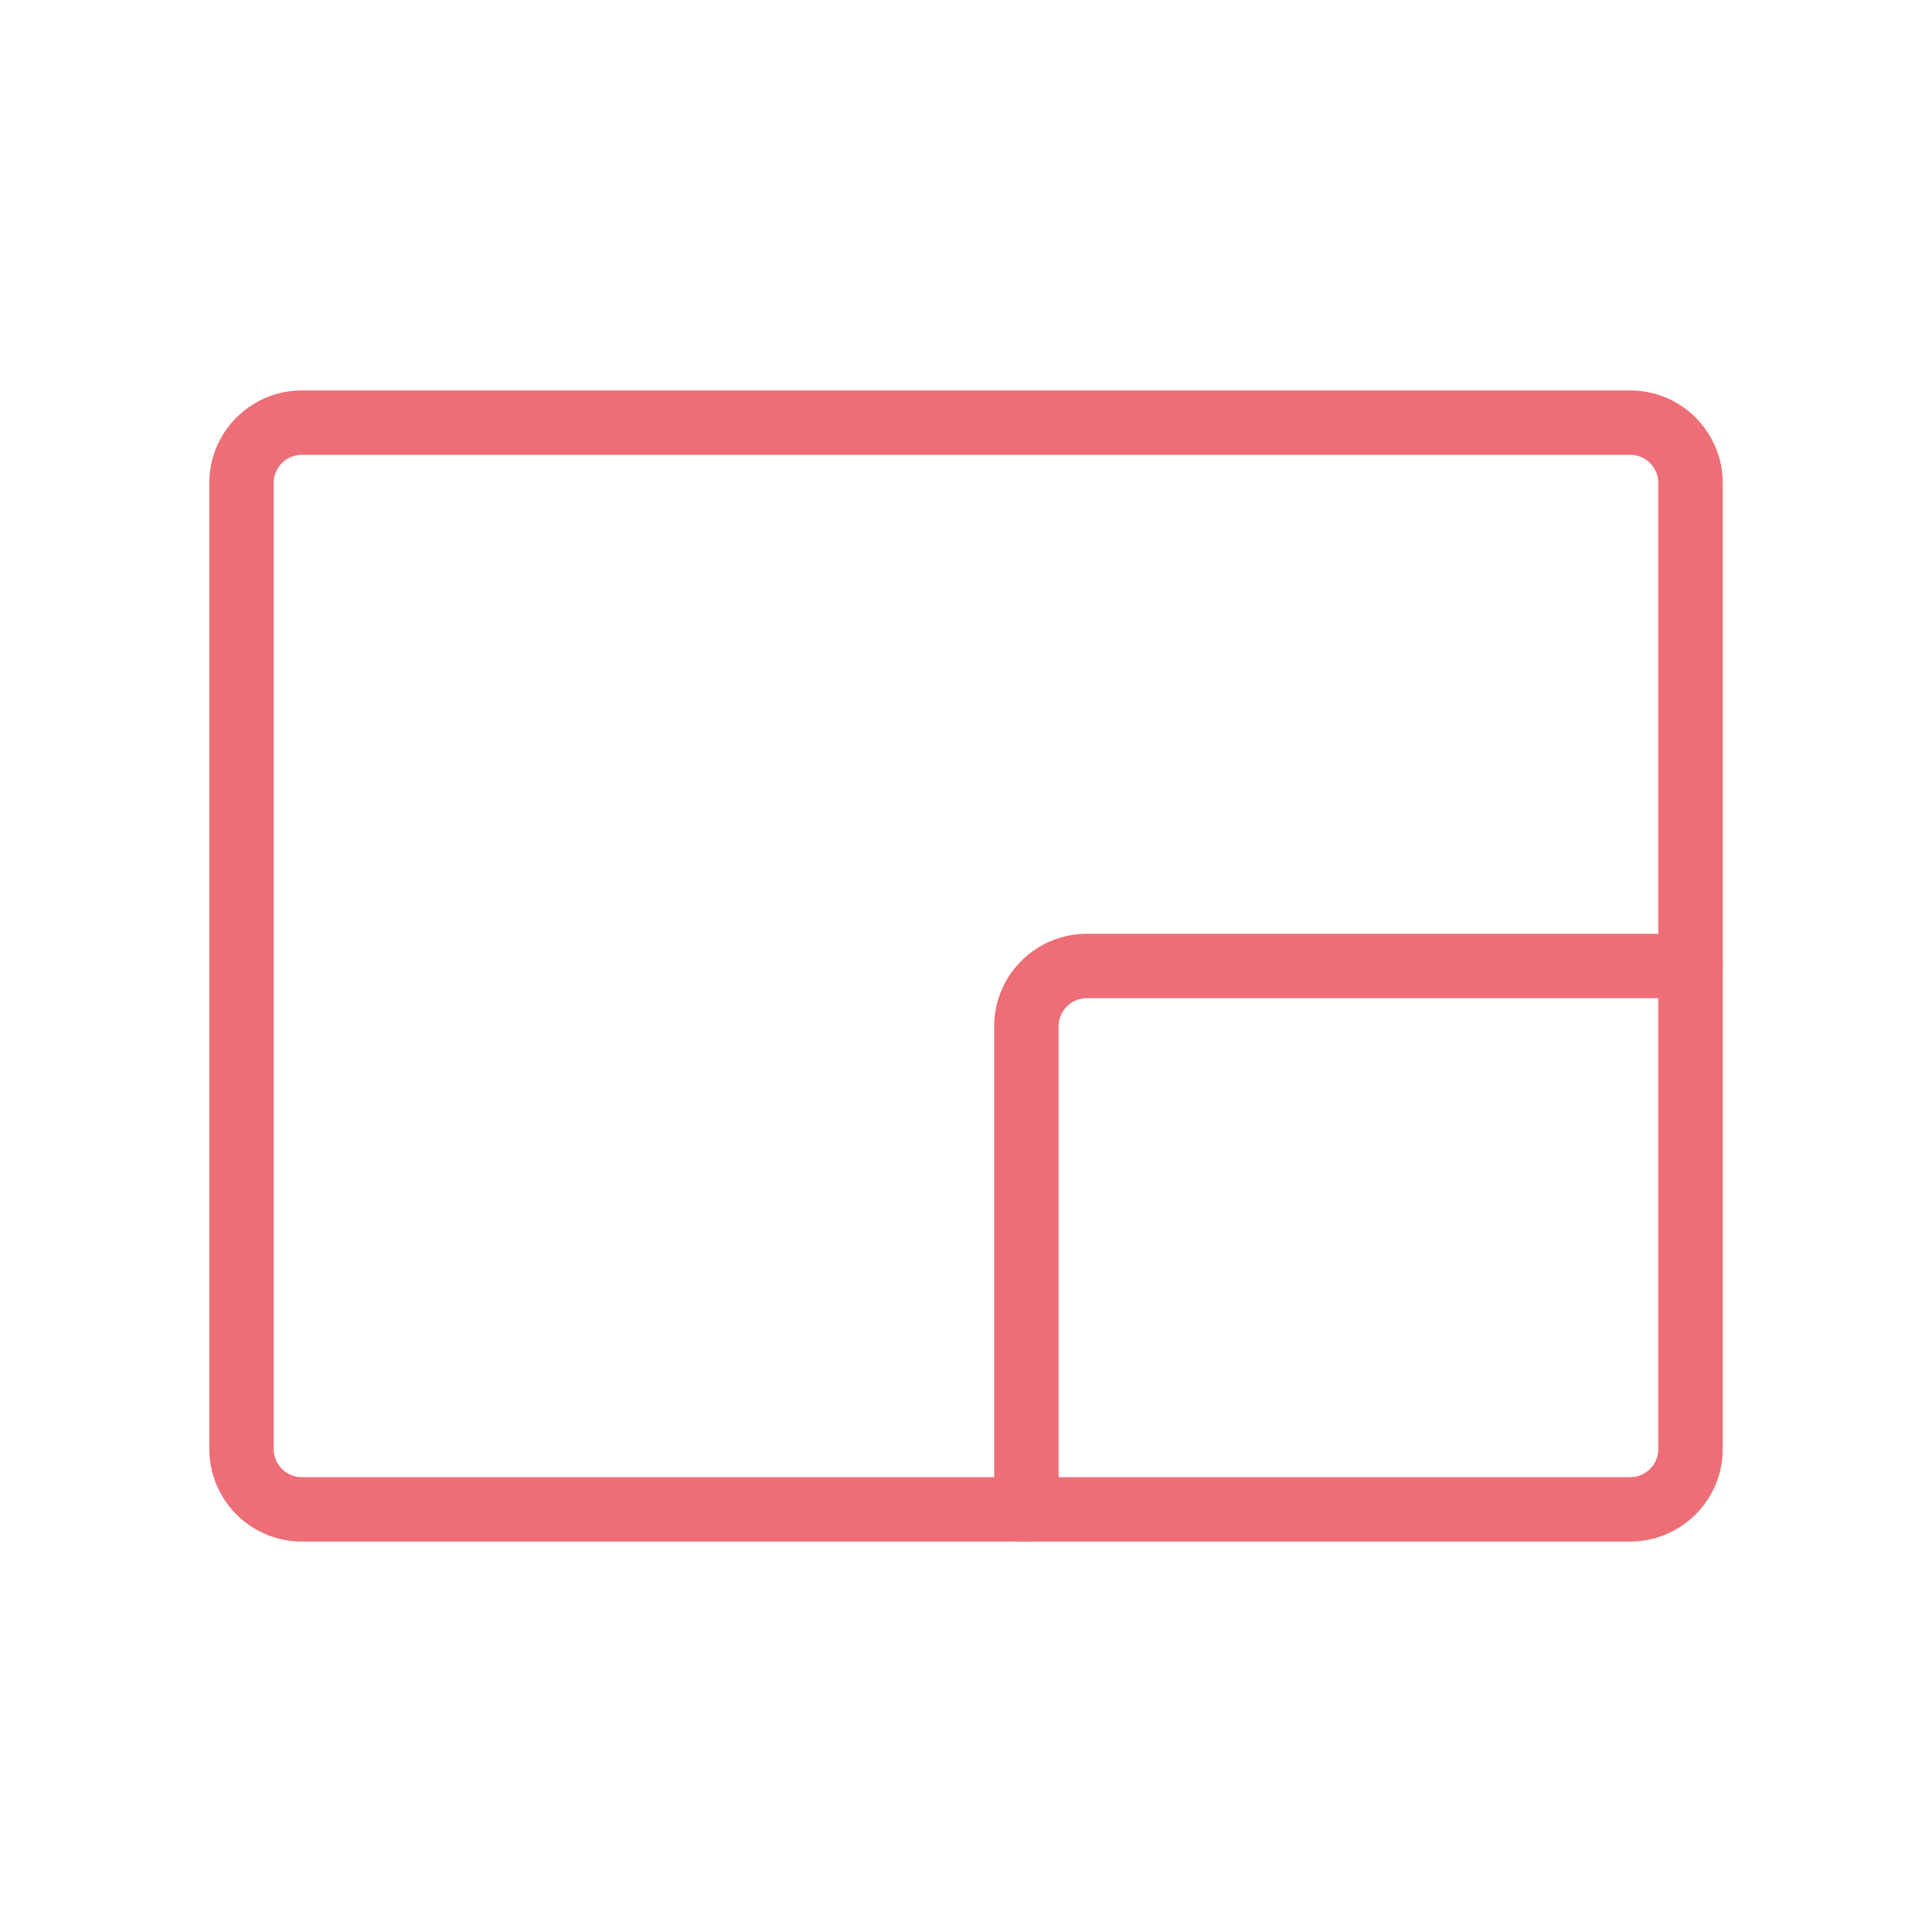 <svg xmlns="http://www.w3.org/2000/svg" width="60" height="60" fill="none">
  <g stroke="#ED6E77" stroke-linecap="round" stroke-linejoin="round" stroke-width="2" clip-path="url(#a)">
    <path d="M50.625 13.125H9.375c-1.036 0-1.875.84-1.875 1.875v30c0 1.035.84 1.875 1.875 1.875h41.25c1.035 0 1.875-.84 1.875-1.875V15c0-1.036-.84-1.875-1.875-1.875Z"/>
    <path d="M31.875 46.875v-15A1.875 1.875 0 0 1 33.75 30H52.5"/>
  </g>
  <defs>
    <clipPath id="a">
      <path fill="#fff" d="M0 0h60v60H0z"/>
    </clipPath>
  </defs>
</svg>
